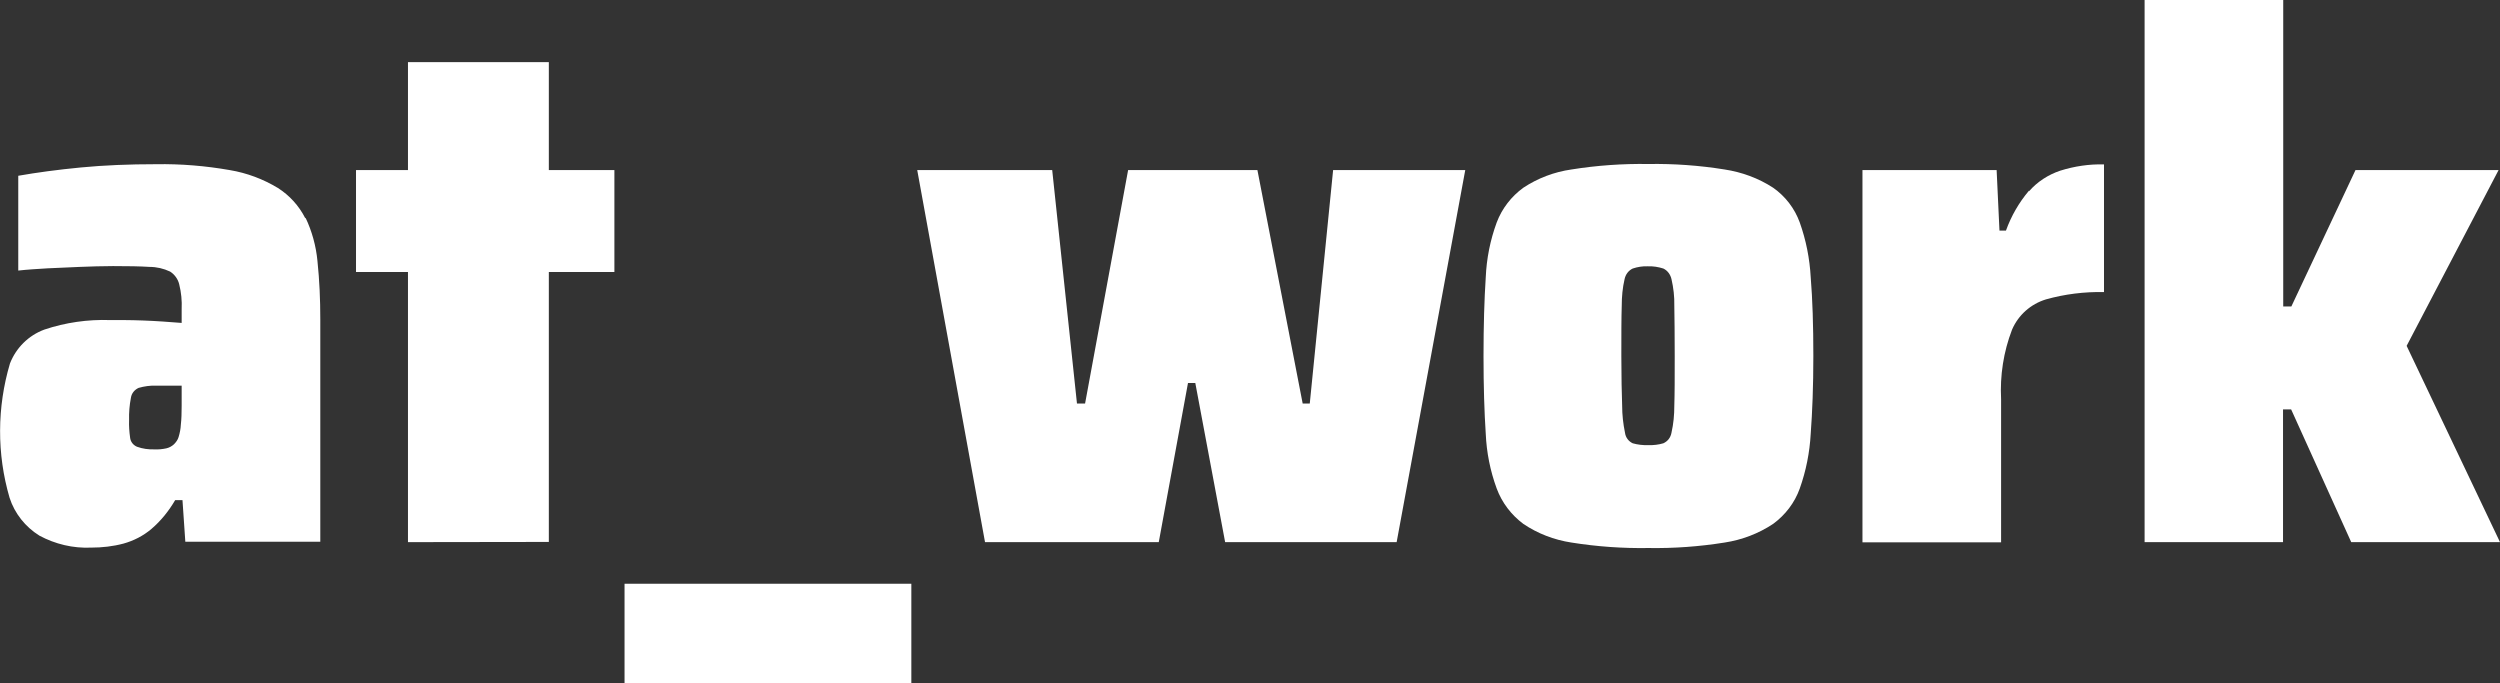 <svg xmlns="http://www.w3.org/2000/svg" id="Calque_2" data-name="Calque 2" viewBox="0 0 123.17 33.65"><rect x="0" y="0" width="123.17" height="33.65" fill="#333333" stroke="none"/><defs><style>      .cls-1 {        fill: #fff;        stroke-width: 0px;      }    </style></defs><g id="logo-atwork"><g id="Calque_1-2" data-name="Calque 1-2"><g><path class="cls-1" d="M15.04,10.75c-.31-.61-.77-1.12-1.35-1.49-.73-.44-1.53-.74-2.37-.88-1.2-.21-2.41-.31-3.63-.29-1.32,0-2.55.05-3.7.16s-2.18.25-3.09.41v4.67c.45-.05.94-.08,1.45-.11l1.58-.07c.54-.02,1.09-.04,1.64-.04.74,0,1.34.01,1.8.04.35,0,.69.08,1.01.23.22.14.39.37.45.63.1.4.14.81.12,1.22v.68l-.95-.07c-.32-.02-.65-.04-.97-.05s-.62-.02-.9-.02h-.7c-1.1-.04-2.21.12-3.25.47-.78.29-1.39.9-1.69,1.67-.64,2.16-.65,4.45-.02,6.61.25.78.78,1.44,1.47,1.87.78.42,1.66.63,2.55.59h0c.54,0,1.08-.06,1.6-.2.5-.14.97-.38,1.37-.72.47-.4.86-.89,1.17-1.42h.36l.14,2.05h6.65v-10.97c0-.95-.04-1.91-.14-2.86-.07-.74-.27-1.47-.59-2.14v.03ZM8.95,19.99c0,.36-.01.67-.04.93-.01.21-.05.41-.11.61-.04.14-.13.26-.23.36-.11.1-.24.17-.38.2-.19.04-.38.06-.58.05-.29.01-.59-.03-.86-.13-.19-.08-.32-.25-.34-.45-.04-.29-.06-.57-.05-.86-.01-.37.02-.74.09-1.1.03-.22.18-.4.38-.49.28-.08.57-.12.86-.11h1.26v.99Z"></path><polygon class="cls-1" points="27.04 3.06 20.1 3.06 20.1 8.38 17.54 8.38 17.54 13.4 20.1 13.4 20.1 26.71 27.04 26.7 27.04 13.4 30.27 13.4 30.27 8.38 27.04 8.38 27.04 3.06"></polygon><rect id="underscore" class="cls-1" x="30.77" y="28.76" width="14.13" height="4.89"></rect><polygon class="cls-1" points="64.53 19.88 64.18 19.88 61.95 8.38 55.58 8.38 53.46 19.88 53.06 19.88 51.84 8.38 45.19 8.38 48.53 26.71 57.09 26.71 58.53 18.87 58.89 18.87 60.36 26.71 68.81 26.71 72.19 8.38 65.68 8.38 64.53 19.88"></polygon><path class="cls-1" d="M88.67,10.96c-.25-.69-.71-1.29-1.31-1.71-.72-.47-1.54-.77-2.39-.9-1.24-.2-2.5-.29-3.76-.27-1.27-.02-2.54.07-3.79.27-.85.12-1.66.43-2.37.9-.59.43-1.05,1.02-1.31,1.71-.32.87-.5,1.78-.54,2.7-.07,1.08-.11,2.37-.11,3.88s.04,2.76.11,3.83c.04.92.22,1.83.54,2.7.26.7.72,1.3,1.31,1.74.71.48,1.52.79,2.37.92,1.25.2,2.52.29,3.79.27,1.26.02,2.51-.07,3.76-.27.85-.13,1.67-.44,2.39-.92.6-.44,1.06-1.04,1.31-1.74.31-.87.49-1.78.54-2.7.08-1.07.13-2.34.13-3.83s-.04-2.8-.13-3.88c-.05-.92-.23-1.83-.54-2.7ZM82.49,19.99c0,.45-.04.89-.14,1.33-.04.23-.18.42-.4.52-.24.07-.49.1-.74.09h0c-.26.01-.52-.02-.77-.09-.21-.1-.35-.29-.38-.52-.09-.44-.14-.88-.14-1.33-.02-.6-.04-1.41-.04-2.45s0-1.88.02-2.48c0-.44.04-.88.14-1.31.05-.23.19-.42.4-.52.24-.08.49-.12.74-.11.26-.01.52.03.77.11.21.1.35.3.4.52.1.43.15.87.14,1.31.01.6.02,1.43.02,2.48s0,1.85-.02,2.45Z"></path><path class="cls-1" d="M99.96,9.4c-.49.58-.87,1.24-1.13,1.96h-.32l-.14-2.98h-6.61v18.34h6.83v-7.05c-.06-1.17.12-2.34.54-3.43.31-.72.92-1.26,1.67-1.49.93-.26,1.89-.38,2.86-.36v-6.29c-.73-.02-1.46.09-2.16.31-.59.2-1.12.54-1.53,1.01v-.02Z"></path><polygon class="cls-1" points="118.57 17.04 123.1 8.38 116.05 8.38 112.89 15.1 112.49 15.1 112.49 0 105.66 0 105.66 26.71 112.48 26.71 112.48 20.17 112.88 20.17 115.84 26.71 123.17 26.71 118.57 17.04"></polygon></g></g></g></svg>